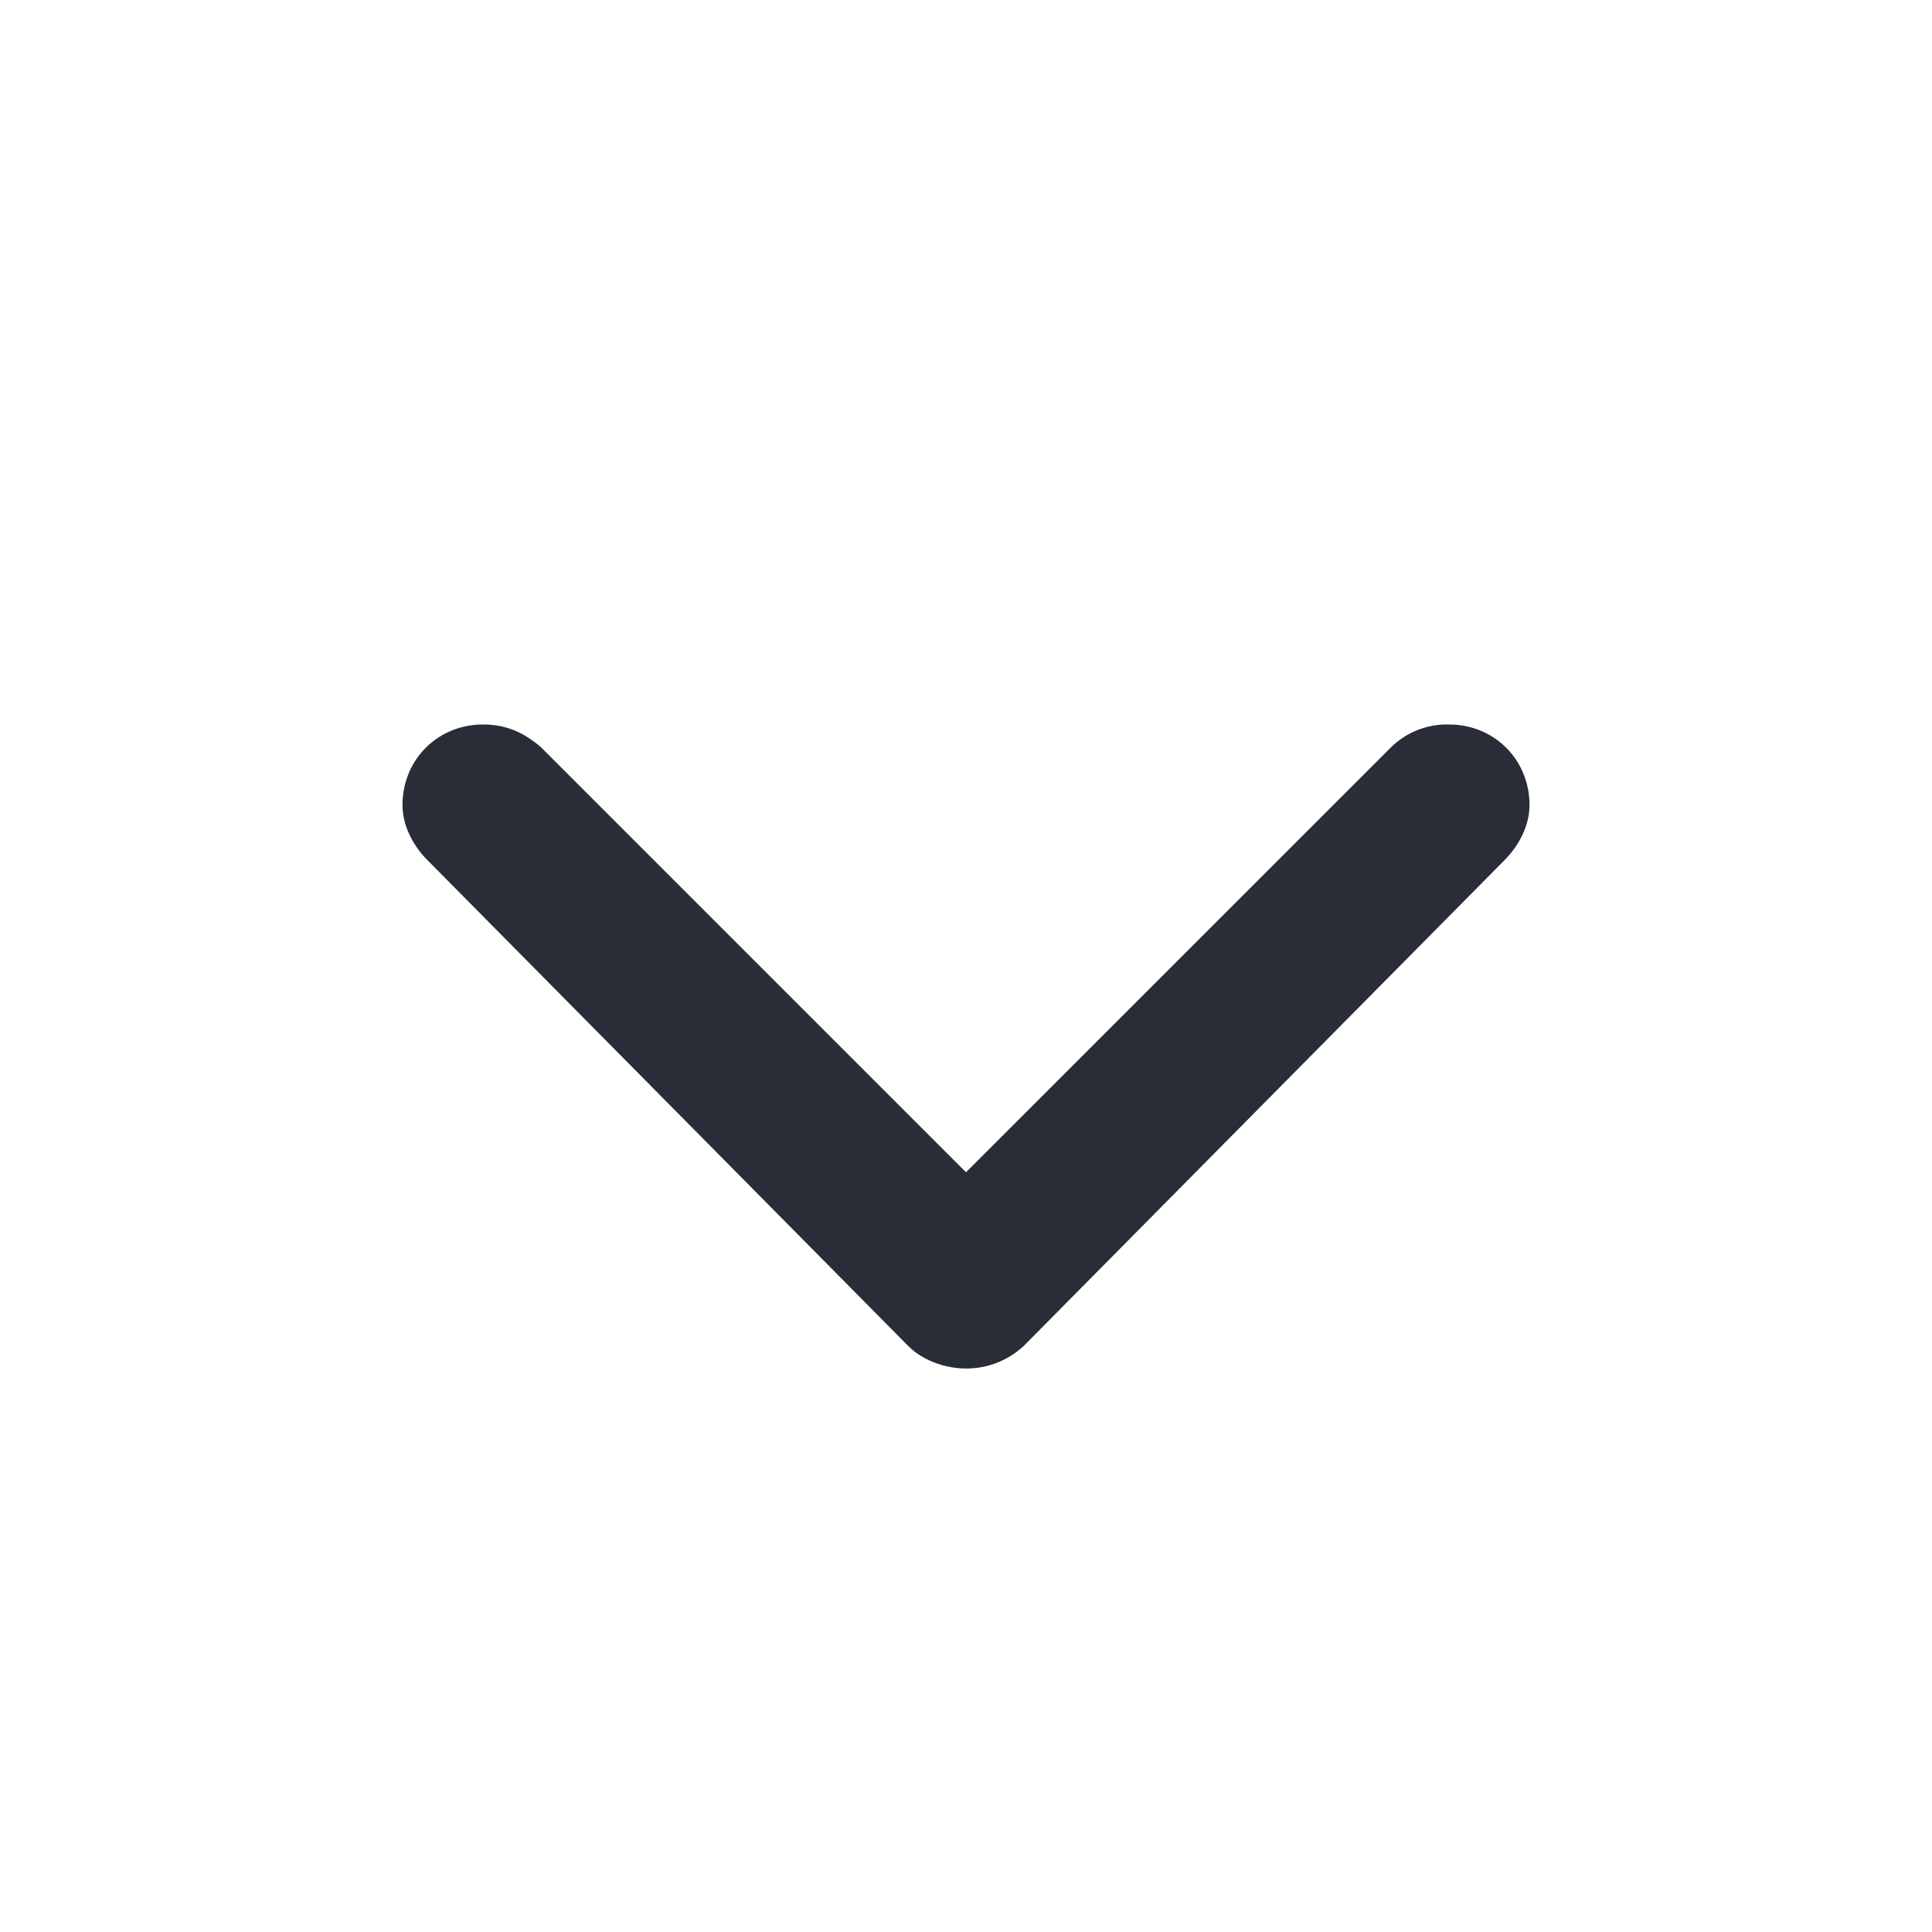 <svg xmlns="http://www.w3.org/2000/svg" id="navigation-expand-more-24" width="24" height="24" viewBox="0 0 24 24"><g fill="none" fill-rule="evenodd" class="symbols"><g fill="#282D37" class="expand-more"><path d="M18 9c.563 0 1 .438 1 1 0 .25-.125.5-.313.688l-5.968 6.03A1.044 1.044 0 0 1 12 17c-.25 0-.531-.094-.719-.281l-5.969-6.032C5.125 10.5 5 10.25 5 10c0-.563.438-1 1-1 .281 0 .5.094.719.281L12 14.562l5.281-5.28A.99.99 0 0 1 18 9Z" class="color"/></g></g></svg>